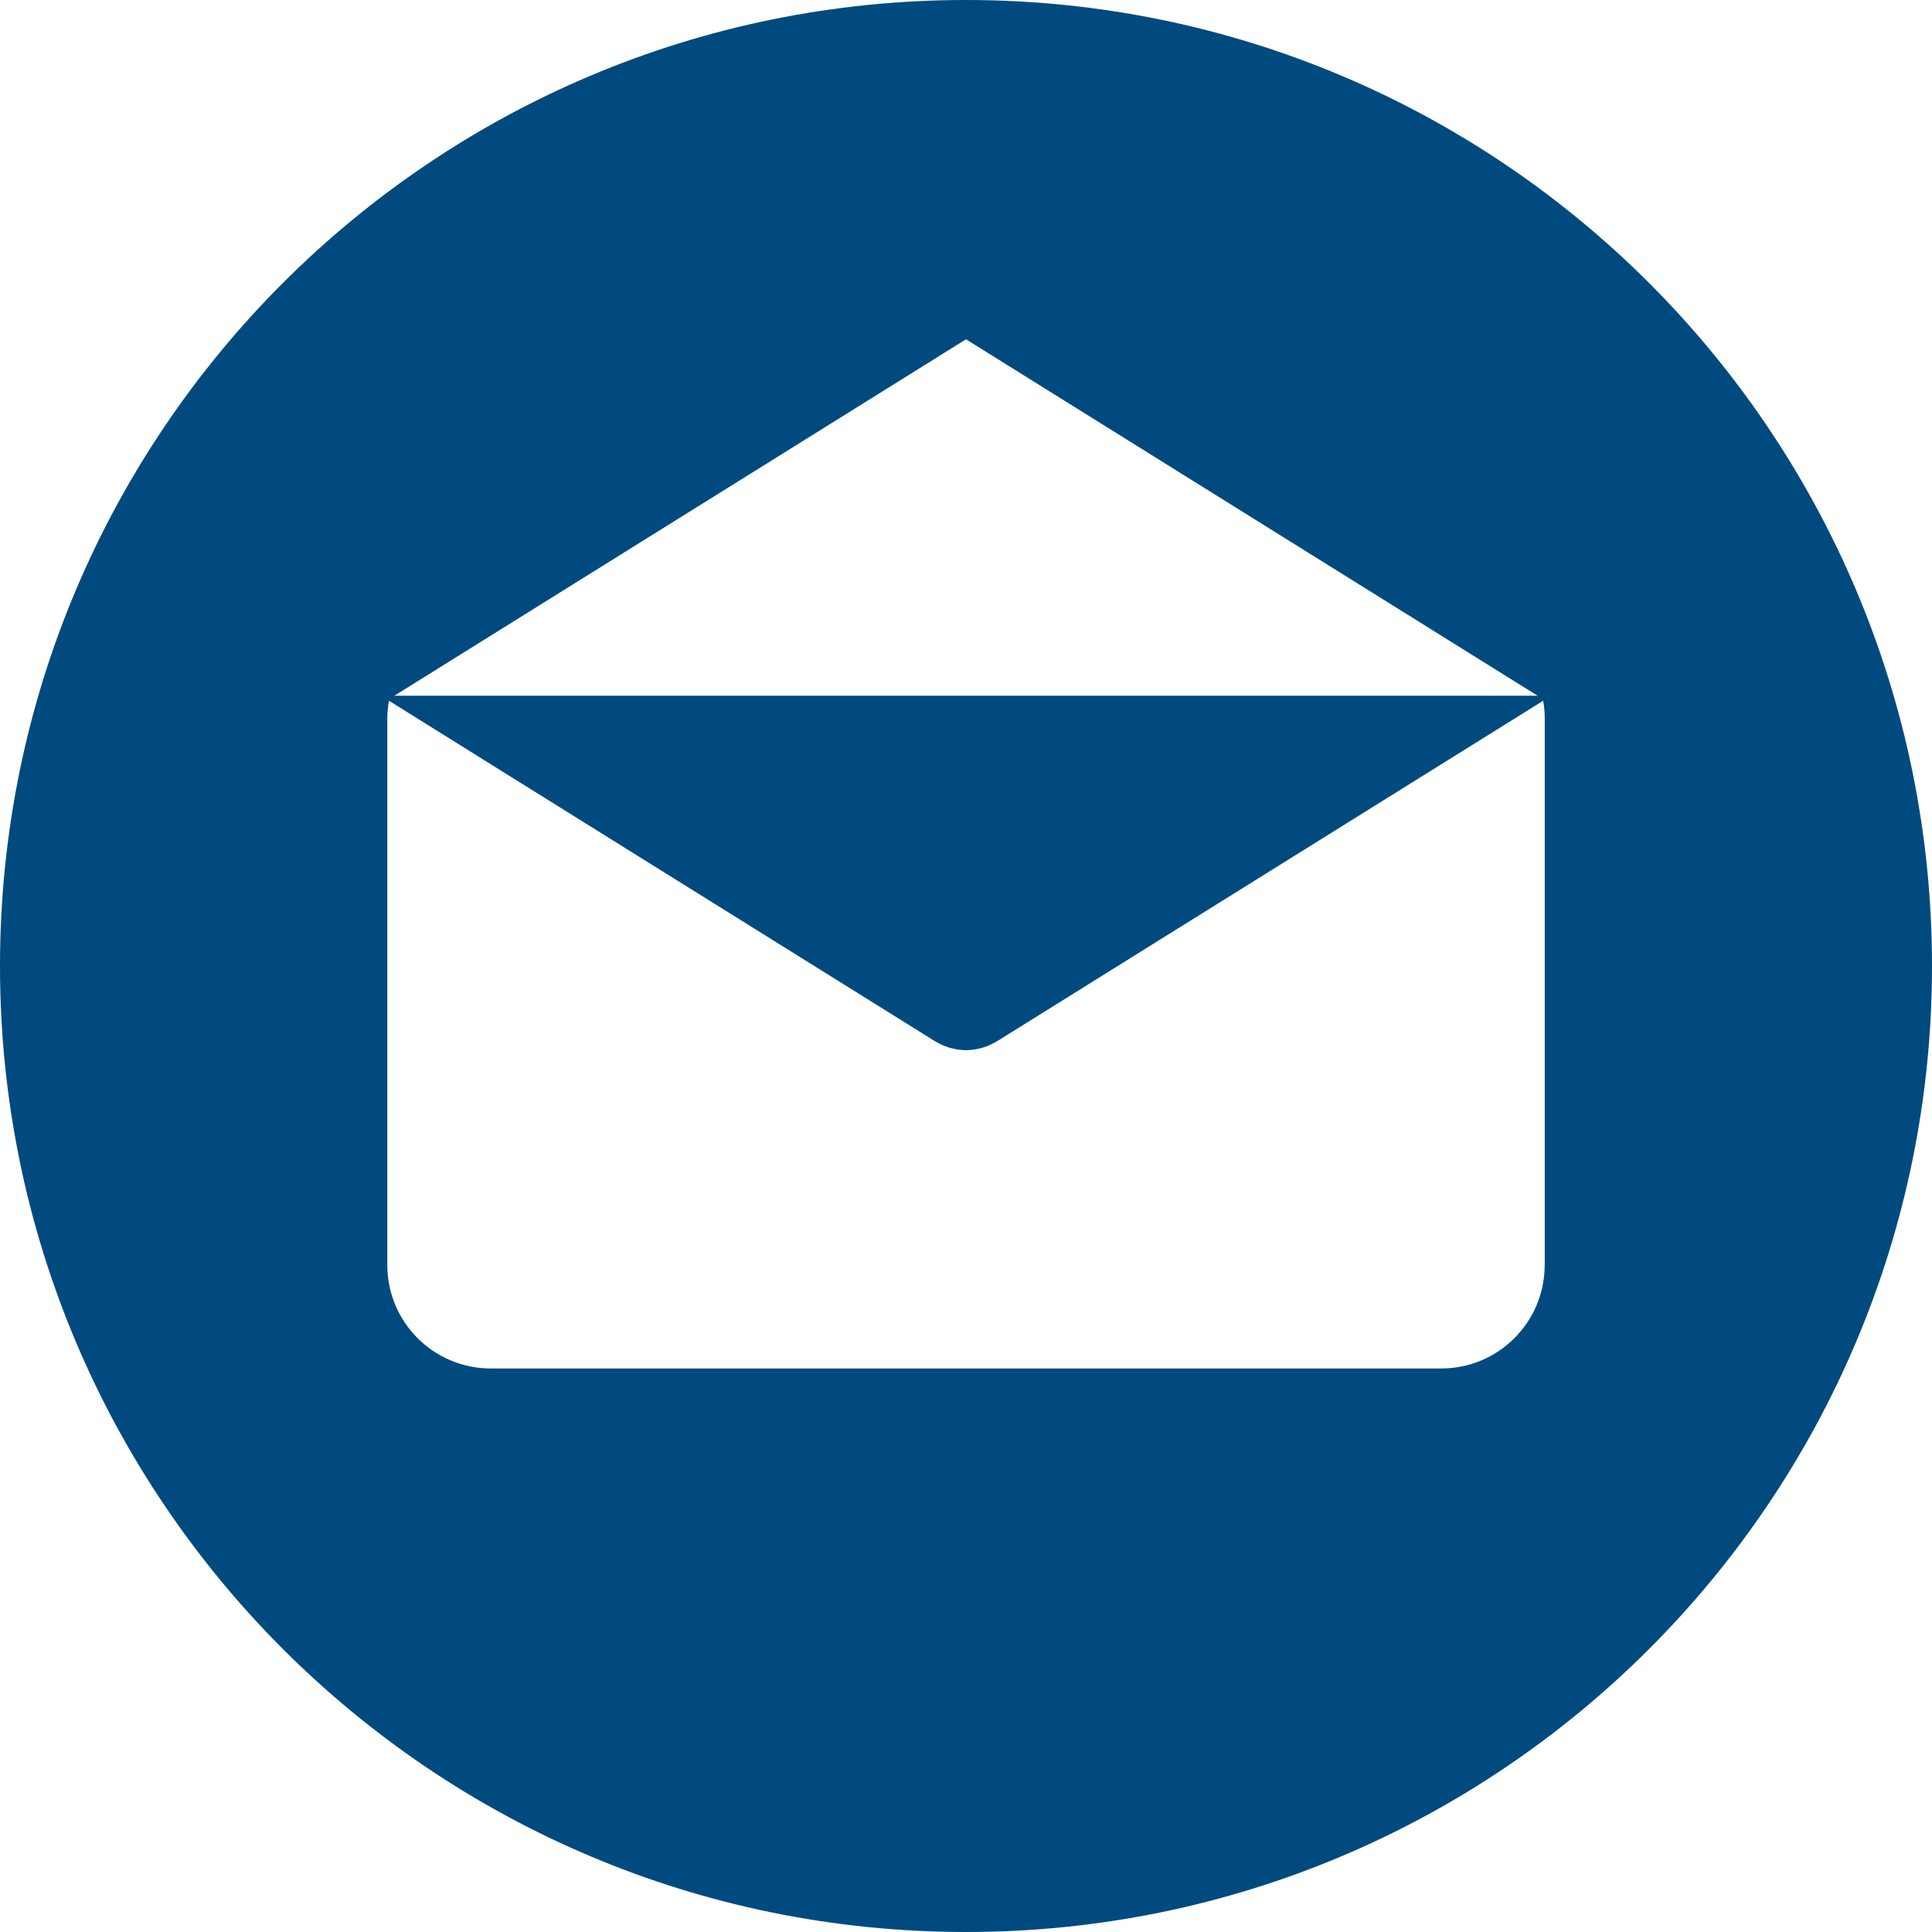<svg width="34" height="34" viewBox="0 0 34 34" fill="none" xmlns="http://www.w3.org/2000/svg">
<g clip-path="url(#clip0_28_749)">
<path d="M17 0C7.611 0 0 7.611 0 17C0 26.388 7.611 34 17 34C26.388 34 34 26.388 34 17C34 7.611 26.388 0 17 0ZM17 5.971L27.06 12.244H6.94L17 5.971ZM27.185 22.262H27.184C27.184 23.268 26.369 24.083 25.363 24.083H8.637C7.631 24.083 6.816 23.268 6.816 22.262V12.643C6.816 12.537 6.827 12.434 6.845 12.332L16.456 18.325C16.468 18.333 16.48 18.338 16.493 18.344C16.505 18.352 16.518 18.358 16.531 18.365C16.599 18.4 16.669 18.428 16.741 18.446C16.748 18.448 16.755 18.449 16.763 18.451C16.841 18.47 16.921 18.481 17 18.481H17C17.001 18.481 17.002 18.481 17.002 18.481C17.081 18.481 17.16 18.47 17.239 18.451C17.246 18.449 17.253 18.448 17.261 18.446C17.332 18.428 17.402 18.4 17.47 18.365C17.483 18.358 17.496 18.352 17.509 18.344C17.521 18.338 17.533 18.333 17.545 18.325L27.157 12.332C27.175 12.434 27.185 12.537 27.185 12.643V22.262Z" fill="#004A7F"/>
</g>
<defs>
<clipPath id="clip0_28_749">
<rect width="34" height="34" fill="#004A7F"/>
</clipPath>
</defs>
</svg>
